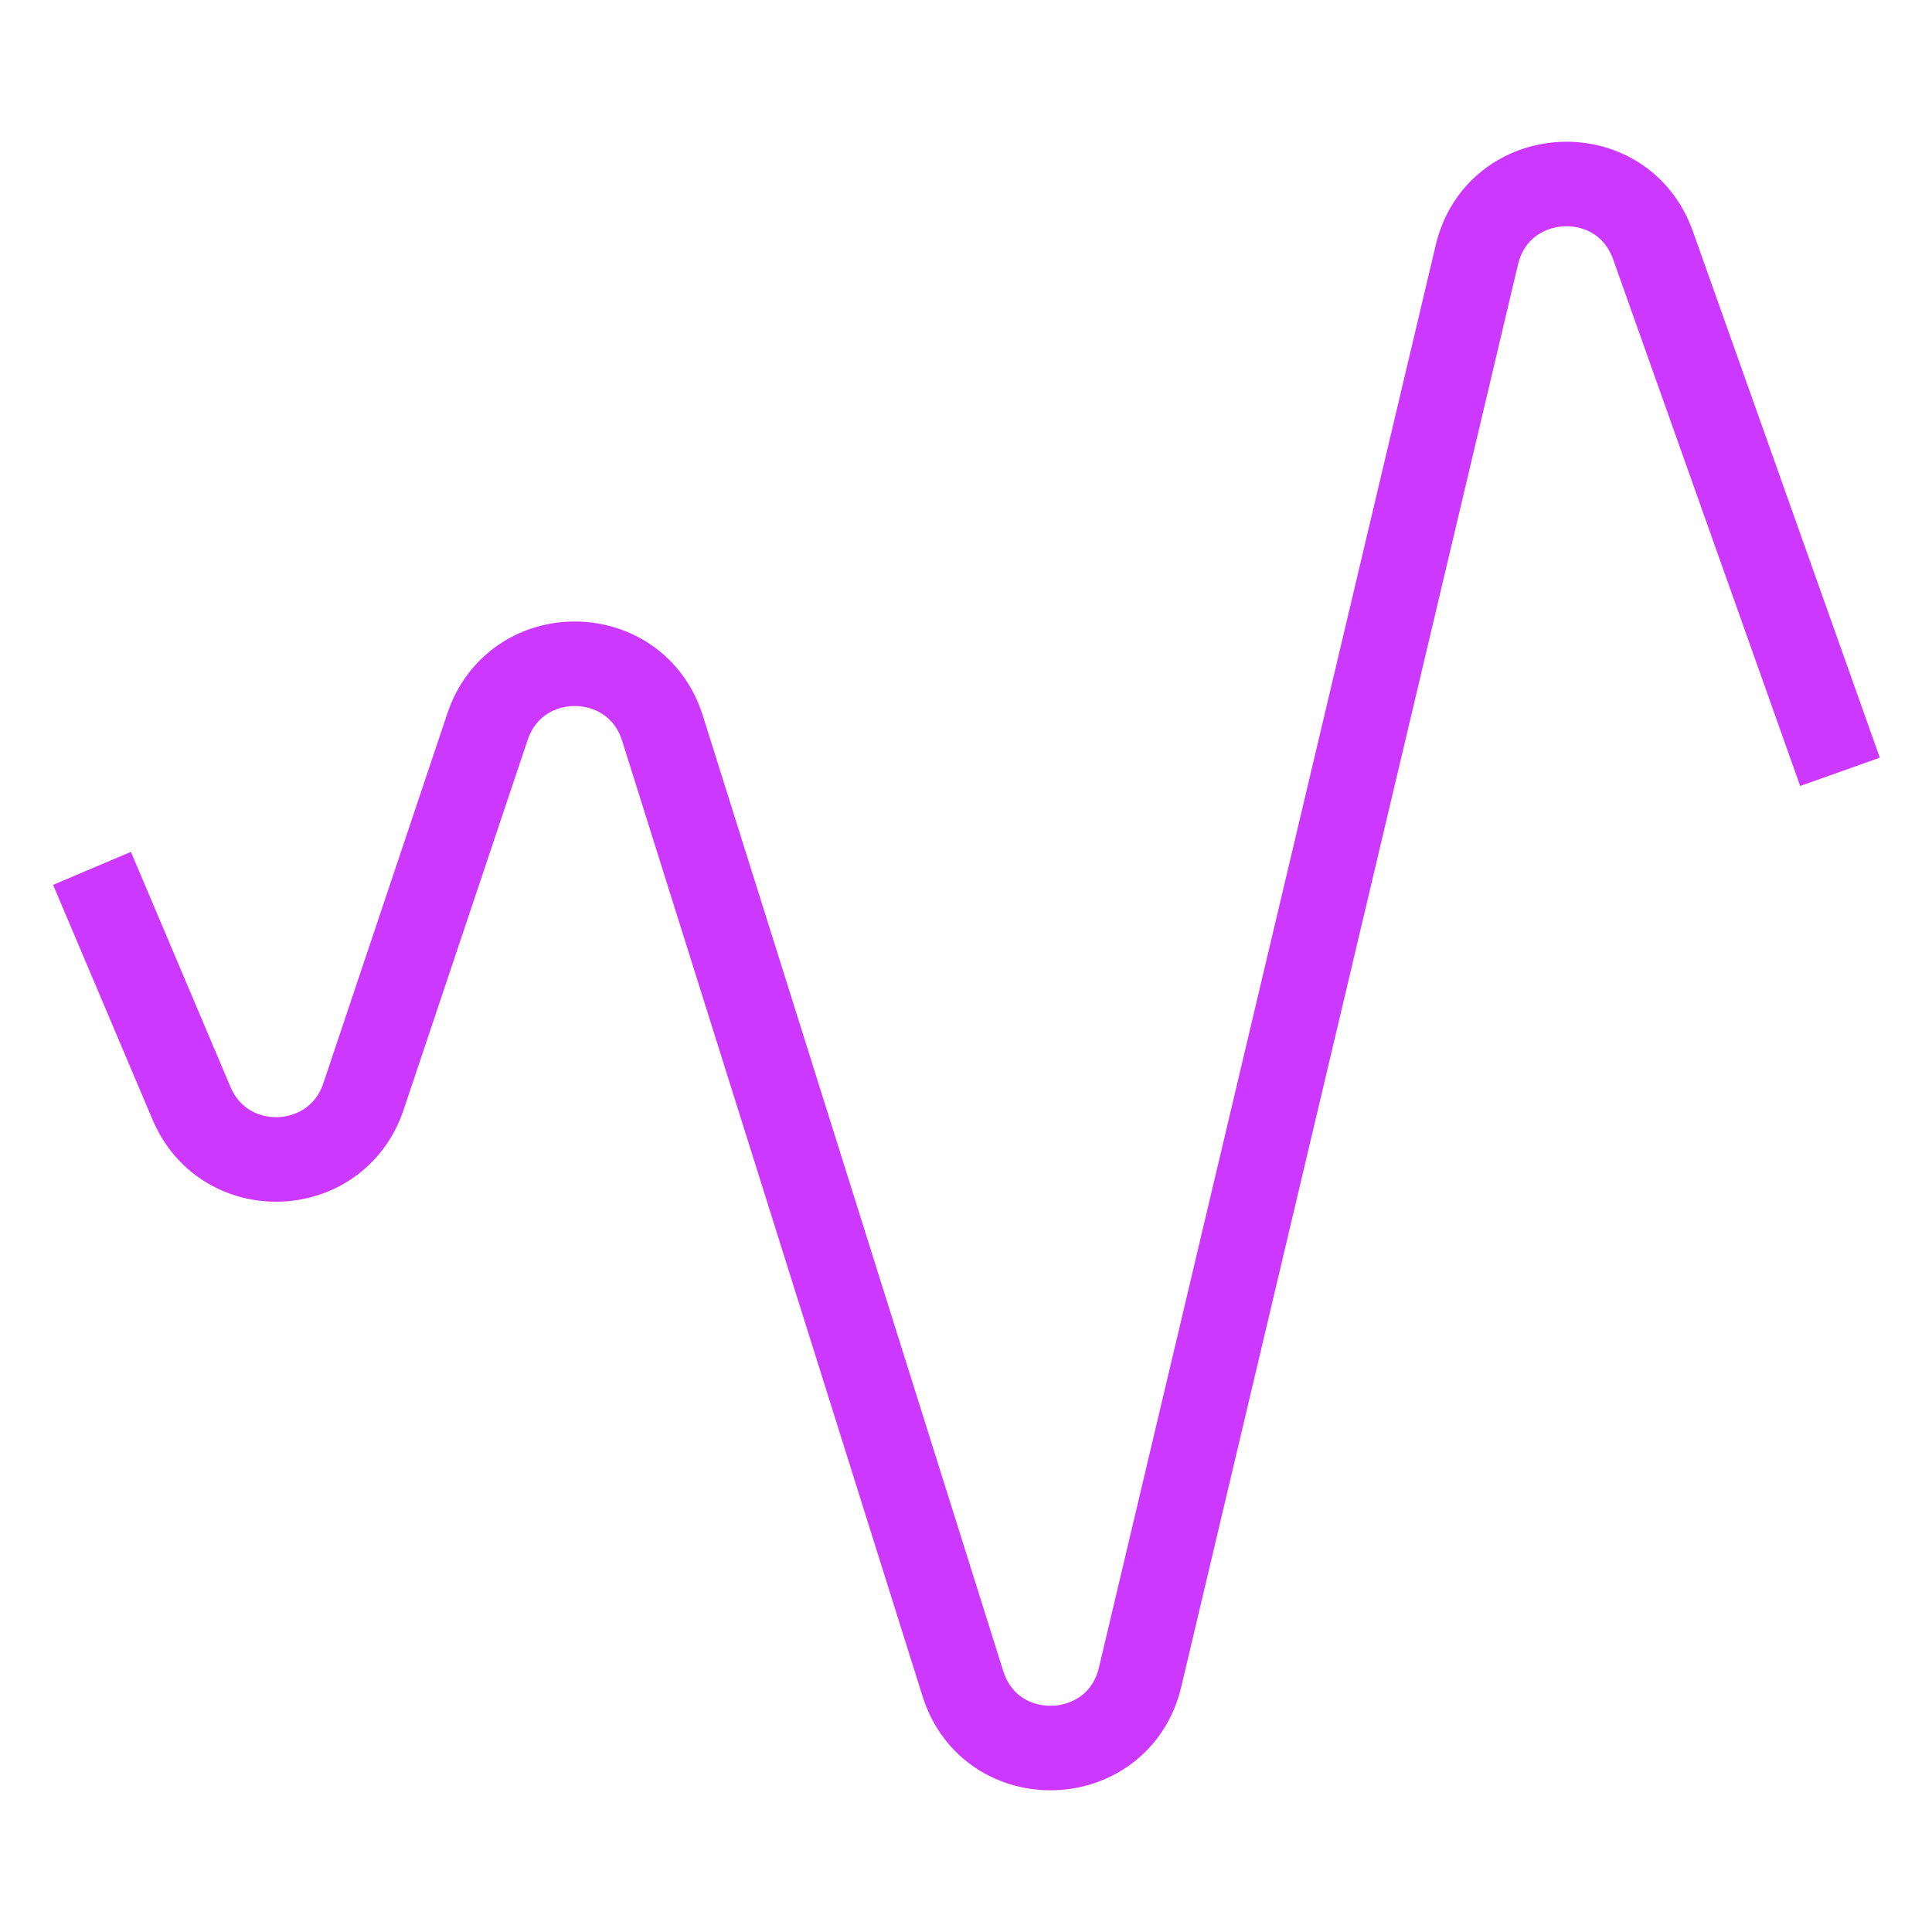 <?xml version="1.0" encoding="UTF-8"?>
<svg width="32px" height="32px" viewBox="0 0 32 32" version="1.1" xmlns="http://www.w3.org/2000/svg" xmlns:xlink="http://www.w3.org/1999/xlink">
    <title>unified-margin-icon</title>
    <g id="unified-margin-icon" stroke="none" fill="none" fill-rule="evenodd" stroke-width="1">
        <g id="Path" transform="translate(1.524, 3.048)" stroke="#CC38FF">
            <path d="M0,11.335 L1.648,15.226 C2.196,16.519 4.049,16.447 4.496,15.115 L6.551,8.987 C7.021,7.586 9.006,7.604 9.449,9.014 L14.424,24.837 C14.889,26.315 17.003,26.239 17.36,24.73 L22.937,1.174 C23.287,-0.306 25.346,-0.418 25.855,1.015 L28.952,9.736" stroke-width="1.4"></path>
        </g>
    </g>
</svg>
